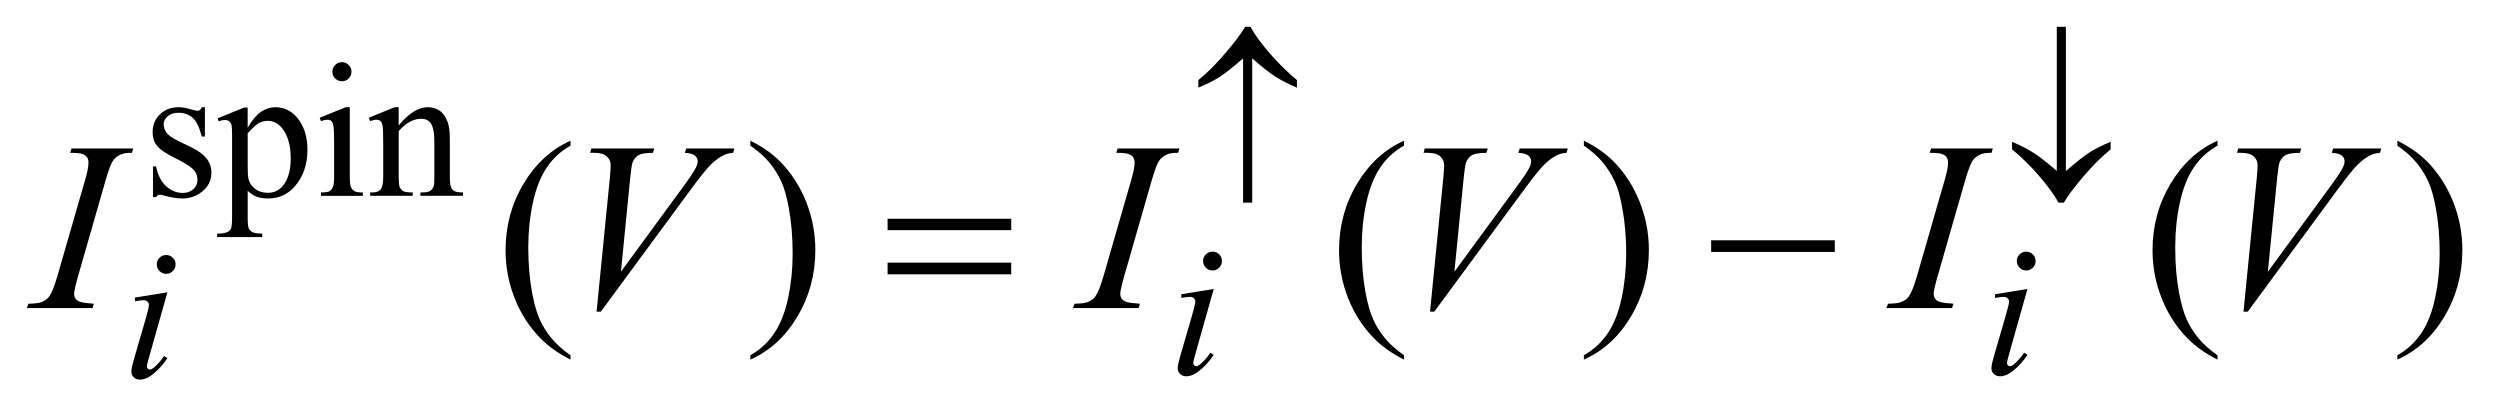 <?xml version="1.0" encoding="UTF-8"?>
<!DOCTYPE svg PUBLIC '-//W3C//DTD SVG 1.0//EN'
          'http://www.w3.org/TR/2001/REC-SVG-20010904/DTD/svg10.dtd'>
<svg stroke-dasharray="none" shape-rendering="auto" xmlns="http://www.w3.org/2000/svg" font-family="'Dialog'" text-rendering="auto" width="147" fill-opacity="1" color-interpolation="auto" color-rendering="auto" preserveAspectRatio="xMidYMid meet" font-size="12px" viewBox="0 0 147 24" fill="black" xmlns:xlink="http://www.w3.org/1999/xlink" stroke="black" image-rendering="auto" stroke-miterlimit="10" stroke-linecap="square" stroke-linejoin="miter" font-style="normal" stroke-width="1" height="24" stroke-dashoffset="0" font-weight="normal" stroke-opacity="1"
><!--Generated by the Batik Graphics2D SVG Generator--><defs id="genericDefs"
  /><g
  ><defs id="defs1"
    ><clipPath clipPathUnits="userSpaceOnUse" id="clipPath1"
      ><path d="M-1 -1 L91.87 -1 L91.87 14.164 L-1 14.164 L-1 -1 Z"
      /></clipPath
      ><clipPath clipPathUnits="userSpaceOnUse" id="clipPath2"
      ><path d="M-0 -0 L-0 13.164 L90.87 13.164 L90.87 -0 Z"
      /></clipPath
    ></defs
    ><g transform="scale(1.576,1.576) translate(1,1)"
    ><path d="M6.645 3 L6.645 4.094 L6.529 4.094 C6.44 3.75 6.326 3.517 6.187 3.393 C6.048 3.269 5.871 3.207 5.656 3.207 C5.492 3.207 5.36 3.25 5.26 3.337 C5.16 3.424 5.108 3.519 5.108 3.624 C5.108 3.755 5.146 3.867 5.22 3.96 C5.292 4.056 5.44 4.158 5.662 4.265 L6.174 4.514 C6.649 4.746 6.887 5.051 6.887 5.43 C6.887 5.722 6.777 5.957 6.555 6.137 C6.334 6.315 6.087 6.405 5.813 6.405 C5.617 6.405 5.393 6.37 5.14 6.3 C5.063 6.276 5 6.265 4.951 6.265 C4.897 6.265 4.855 6.295 4.825 6.356 L4.708 6.356 L4.708 5.209 L4.824 5.209 C4.89 5.536 5.015 5.783 5.2 5.949 C5.384 6.115 5.591 6.198 5.82 6.198 C5.982 6.198 6.113 6.151 6.215 6.056 C6.317 5.962 6.367 5.848 6.367 5.714 C6.367 5.553 6.31 5.417 6.197 5.307 C6.083 5.197 5.857 5.058 5.518 4.89 C5.18 4.722 4.958 4.57 4.853 4.434 C4.747 4.301 4.694 4.132 4.694 3.929 C4.694 3.665 4.785 3.444 4.966 3.266 C5.147 3.089 5.382 3 5.67 3 C5.796 3 5.949 3.027 6.129 3.081 C6.248 3.116 6.328 3.133 6.367 3.133 C6.405 3.133 6.434 3.125 6.455 3.109 C6.477 3.092 6.501 3.056 6.529 3 L6.645 3 Z" stroke="none" clip-path="url(#clipPath2)"
    /></g
    ><g transform="matrix(1.576,0,0,1.576,1.576,1.576)"
    ><path d="M7.118 3.414 L8.107 3.014 L8.24 3.014 L8.24 3.764 C8.406 3.481 8.573 3.283 8.74 3.17 C8.908 3.057 9.083 3 9.268 3 C9.591 3 9.86 3.126 10.075 3.378 C10.339 3.687 10.471 4.089 10.471 4.585 C10.471 5.139 10.312 5.597 9.993 5.96 C9.732 6.256 9.403 6.405 9.005 6.405 C8.832 6.405 8.682 6.381 8.556 6.331 C8.462 6.296 8.357 6.226 8.241 6.121 L8.241 7.1 C8.241 7.32 8.254 7.46 8.281 7.519 C8.308 7.578 8.355 7.625 8.421 7.661 C8.488 7.696 8.609 7.714 8.784 7.714 L8.784 7.844 L7.101 7.844 L7.101 7.714 L7.188 7.714 C7.317 7.715 7.427 7.69 7.518 7.64 C7.562 7.614 7.597 7.573 7.622 7.515 C7.646 7.457 7.659 7.312 7.659 7.078 L7.659 4.042 C7.659 3.834 7.65 3.702 7.631 3.646 C7.611 3.589 7.582 3.547 7.541 3.519 C7.5 3.491 7.444 3.477 7.374 3.477 C7.318 3.477 7.247 3.494 7.16 3.526 L7.118 3.414 ZM8.241 3.971 L8.241 5.17 C8.241 5.43 8.251 5.6 8.272 5.682 C8.305 5.817 8.385 5.937 8.512 6.039 C8.64 6.143 8.8 6.194 8.995 6.194 C9.229 6.194 9.418 6.103 9.563 5.921 C9.752 5.683 9.847 5.347 9.847 4.915 C9.847 4.424 9.739 4.046 9.524 3.782 C9.375 3.6 9.197 3.508 8.991 3.508 C8.879 3.508 8.767 3.536 8.658 3.592 C8.574 3.634 8.435 3.761 8.241 3.971 Z" stroke="none" clip-path="url(#clipPath2)"
    /></g
    ><g transform="matrix(1.576,0,0,1.576,1.576,1.576)"
    ><path d="M12.05 3 L12.05 5.581 C12.05 5.782 12.065 5.916 12.094 5.983 C12.123 6.049 12.166 6.099 12.224 6.132 C12.281 6.165 12.386 6.181 12.537 6.181 L12.537 6.307 L10.976 6.307 L10.976 6.18 C11.132 6.18 11.238 6.165 11.291 6.135 C11.344 6.105 11.388 6.054 11.419 5.984 C11.451 5.914 11.466 5.779 11.466 5.581 L11.466 4.343 C11.466 3.995 11.456 3.769 11.435 3.666 C11.418 3.591 11.393 3.539 11.358 3.51 C11.323 3.481 11.275 3.467 11.214 3.467 C11.149 3.467 11.069 3.485 10.976 3.519 L10.927 3.393 L11.896 3 L12.05 3 ZM11.759 1.32 C11.857 1.32 11.941 1.355 12.009 1.424 C12.078 1.493 12.113 1.577 12.113 1.675 C12.113 1.773 12.079 1.857 12.009 1.927 C11.94 1.997 11.857 2.032 11.759 2.032 C11.66 2.032 11.576 1.997 11.506 1.927 C11.436 1.857 11.401 1.773 11.401 1.675 C11.401 1.577 11.435 1.493 11.505 1.424 C11.574 1.354 11.659 1.32 11.759 1.32 Z" stroke="none" clip-path="url(#clipPath2)"
    /></g
    ><g transform="matrix(1.576,0,0,1.576,1.576,1.576)"
    ><path d="M13.874 3.68 C14.25 3.227 14.609 3 14.951 3 C15.127 3 15.277 3.043 15.404 3.131 C15.53 3.218 15.631 3.363 15.706 3.564 C15.757 3.704 15.783 3.919 15.783 4.209 L15.783 5.58 C15.783 5.784 15.799 5.921 15.832 5.994 C15.857 6.053 15.899 6.098 15.957 6.131 C16.014 6.164 16.12 6.18 16.274 6.18 L16.274 6.306 L14.685 6.306 L14.685 6.18 L14.752 6.18 C14.901 6.18 15.006 6.158 15.066 6.112 C15.126 6.067 15.167 5.999 15.191 5.91 C15.2 5.875 15.205 5.765 15.205 5.58 L15.205 4.266 C15.205 3.974 15.167 3.762 15.091 3.63 C15.015 3.498 14.887 3.432 14.707 3.432 C14.429 3.432 14.152 3.584 13.876 3.888 L13.876 5.581 C13.876 5.799 13.889 5.933 13.915 5.984 C13.948 6.052 13.993 6.102 14.05 6.133 C14.108 6.165 14.224 6.18 14.399 6.18 L14.399 6.306 L12.81 6.306 L12.81 6.18 L12.88 6.18 C13.044 6.18 13.154 6.139 13.212 6.055 C13.269 5.972 13.298 5.814 13.298 5.58 L13.298 4.389 C13.298 4.003 13.289 3.768 13.272 3.684 C13.255 3.6 13.228 3.542 13.191 3.512 C13.155 3.482 13.107 3.467 13.045 3.467 C12.98 3.467 12.901 3.485 12.81 3.519 L12.757 3.393 L13.723 3 L13.874 3 L13.874 3.68 Z" stroke="none" clip-path="url(#clipPath2)"
    /></g
    ><g transform="matrix(1.576,0,0,1.576,1.576,1.576)"
    ><path d="M20.286 12.255 L20.286 12.417 C19.844 12.195 19.475 11.935 19.179 11.636 C18.758 11.211 18.432 10.711 18.204 10.134 C17.976 9.558 17.862 8.959 17.862 8.338 C17.862 7.431 18.086 6.603 18.534 5.855 C18.982 5.107 19.566 4.572 20.286 4.25 L20.286 4.435 C19.926 4.634 19.63 4.906 19.399 5.251 C19.168 5.597 18.995 6.034 18.881 6.564 C18.767 7.094 18.71 7.647 18.71 8.224 C18.71 8.851 18.758 9.42 18.855 9.932 C18.931 10.336 19.023 10.661 19.131 10.905 C19.239 11.15 19.385 11.384 19.568 11.61 C19.75 11.835 19.99 12.05 20.286 12.255 Z" stroke="none" clip-path="url(#clipPath2)"
    /></g
    ><g transform="matrix(1.576,0,0,1.576,1.576,1.576)"
    ><path d="M26.996 4.435 L26.996 4.25 C27.441 4.47 27.811 4.729 28.107 5.027 C28.525 5.454 28.849 5.956 29.078 6.531 C29.306 7.106 29.42 7.706 29.42 8.329 C29.42 9.237 29.197 10.064 28.751 10.812 C28.304 11.56 27.719 12.095 26.996 12.416 L26.996 12.254 C27.356 12.052 27.653 11.779 27.885 11.435 C28.118 11.091 28.291 10.654 28.404 10.122 C28.517 9.59 28.573 9.037 28.573 8.46 C28.573 7.837 28.525 7.267 28.428 6.752 C28.355 6.348 28.263 6.024 28.154 5.782 C28.044 5.539 27.899 5.304 27.717 5.079 C27.534 4.854 27.294 4.639 26.996 4.435 Z" stroke="none" clip-path="url(#clipPath2)"
    /></g
    ><g transform="matrix(1.576,0,0,1.576,1.576,1.576)"
    ><path d="M51.384 12.255 L51.384 12.417 C50.942 12.195 50.572 11.935 50.277 11.636 C49.855 11.211 49.531 10.711 49.302 10.134 C49.073 9.558 48.959 8.959 48.959 8.338 C48.959 7.431 49.183 6.603 49.631 5.855 C50.079 5.107 50.663 4.572 51.384 4.25 L51.384 4.435 C51.024 4.634 50.728 4.906 50.496 5.251 C50.265 5.597 50.092 6.034 49.977 6.564 C49.863 7.094 49.806 7.647 49.806 8.224 C49.806 8.851 49.854 9.42 49.951 9.932 C50.027 10.336 50.12 10.661 50.228 10.905 C50.336 11.15 50.482 11.384 50.665 11.61 C50.849 11.835 51.088 12.05 51.384 12.255 Z" stroke="none" clip-path="url(#clipPath2)"
    /></g
    ><g transform="matrix(1.576,0,0,1.576,1.576,1.576)"
    ><path d="M58.094 4.435 L58.094 4.25 C58.539 4.47 58.909 4.729 59.205 5.027 C59.624 5.454 59.947 5.956 60.176 6.531 C60.405 7.106 60.519 7.706 60.519 8.329 C60.519 9.237 60.295 10.064 59.849 10.812 C59.402 11.56 58.817 12.095 58.094 12.416 L58.094 12.254 C58.454 12.052 58.75 11.779 58.984 11.435 C59.216 11.091 59.389 10.654 59.502 10.122 C59.615 9.591 59.672 9.037 59.672 8.46 C59.672 7.837 59.623 7.267 59.526 6.752 C59.453 6.348 59.362 6.024 59.252 5.782 C59.143 5.539 58.996 5.304 58.815 5.079 C58.633 4.854 58.393 4.639 58.094 4.435 Z" stroke="none" clip-path="url(#clipPath2)"
    /></g
    ><g transform="matrix(1.576,0,0,1.576,1.576,1.576)"
    ><path d="M81.735 12.255 L81.735 12.417 C81.293 12.195 80.923 11.935 80.628 11.636 C80.206 11.211 79.882 10.711 79.653 10.134 C79.424 9.558 79.31 8.959 79.31 8.338 C79.31 7.431 79.534 6.603 79.982 5.855 C80.43 5.107 81.014 4.572 81.735 4.25 L81.735 4.435 C81.375 4.634 81.079 4.906 80.847 5.251 C80.616 5.597 80.443 6.034 80.328 6.564 C80.214 7.094 80.157 7.647 80.157 8.224 C80.157 8.851 80.205 9.42 80.302 9.932 C80.378 10.336 80.471 10.661 80.579 10.905 C80.687 11.15 80.833 11.384 81.016 11.61 C81.2 11.835 81.439 12.05 81.735 12.255 Z" stroke="none" clip-path="url(#clipPath2)"
    /></g
    ><g transform="matrix(1.576,0,0,1.576,1.576,1.576)"
    ><path d="M88.445 4.435 L88.445 4.25 C88.89 4.47 89.26 4.729 89.556 5.027 C89.975 5.454 90.298 5.956 90.527 6.531 C90.756 7.106 90.87 7.706 90.87 8.329 C90.87 9.237 90.646 10.064 90.2 10.812 C89.753 11.56 89.168 12.095 88.445 12.416 L88.445 12.254 C88.805 12.052 89.101 11.779 89.335 11.435 C89.567 11.091 89.74 10.654 89.853 10.122 C89.966 9.591 90.023 9.037 90.023 8.46 C90.023 7.837 89.974 7.267 89.877 6.752 C89.804 6.348 89.713 6.024 89.603 5.782 C89.494 5.539 89.347 5.304 89.166 5.079 C88.984 4.854 88.744 4.639 88.445 4.435 Z" stroke="none" clip-path="url(#clipPath2)"
    /></g
    ><g transform="matrix(1.576,0,0,1.576,1.576,1.576)"
    ><path d="M44.285 9.781 L43.59 12.239 C43.543 12.405 43.52 12.505 43.52 12.538 C43.52 12.575 43.531 12.605 43.553 12.629 C43.575 12.652 43.601 12.664 43.632 12.664 C43.667 12.664 43.709 12.645 43.758 12.607 C43.891 12.503 44.026 12.353 44.161 12.159 L44.284 12.239 C44.125 12.482 43.938 12.687 43.722 12.853 C43.563 12.977 43.411 13.039 43.266 13.039 C43.17 13.039 43.092 13.011 43.031 12.953 C42.97 12.896 42.94 12.824 42.94 12.737 C42.94 12.651 42.969 12.508 43.028 12.306 L43.484 10.735 C43.559 10.478 43.596 10.316 43.596 10.251 C43.596 10.2 43.577 10.158 43.541 10.125 C43.505 10.093 43.455 10.076 43.392 10.076 C43.341 10.076 43.234 10.089 43.073 10.114 L43.073 9.978 L44.285 9.781 ZM44.239 8.39 C44.337 8.39 44.42 8.423 44.488 8.492 C44.556 8.559 44.59 8.642 44.59 8.741 C44.59 8.837 44.555 8.919 44.486 8.988 C44.417 9.057 44.335 9.092 44.238 9.092 C44.142 9.092 44.06 9.058 43.991 8.988 C43.922 8.919 43.887 8.837 43.887 8.741 C43.887 8.642 43.921 8.559 43.989 8.492 C44.058 8.423 44.141 8.39 44.239 8.39 Z" stroke="none" clip-path="url(#clipPath2)"
    /></g
    ><g transform="matrix(1.576,0,0,1.576,1.576,1.576)"
    ><path d="M74.644 9.781 L73.95 12.239 C73.903 12.405 73.88 12.505 73.88 12.538 C73.88 12.575 73.891 12.605 73.913 12.629 C73.935 12.653 73.962 12.664 73.992 12.664 C74.027 12.664 74.069 12.645 74.118 12.607 C74.252 12.503 74.386 12.353 74.521 12.159 L74.644 12.239 C74.485 12.482 74.297 12.687 74.082 12.853 C73.923 12.977 73.771 13.039 73.626 13.039 C73.53 13.039 73.452 13.011 73.391 12.953 C73.33 12.896 73.3 12.824 73.3 12.737 C73.3 12.651 73.329 12.508 73.388 12.306 L73.844 10.735 C73.918 10.478 73.956 10.316 73.956 10.251 C73.956 10.2 73.937 10.158 73.901 10.125 C73.865 10.093 73.815 10.076 73.752 10.076 C73.701 10.076 73.595 10.089 73.434 10.114 L73.434 9.978 L74.644 9.781 ZM74.598 8.39 C74.697 8.39 74.78 8.423 74.847 8.492 C74.915 8.559 74.949 8.642 74.949 8.741 C74.949 8.837 74.915 8.919 74.845 8.988 C74.777 9.057 74.694 9.092 74.598 9.092 C74.502 9.092 74.419 9.058 74.351 8.988 C74.282 8.919 74.247 8.837 74.247 8.741 C74.247 8.642 74.281 8.559 74.349 8.492 C74.417 8.423 74.5 8.39 74.598 8.39 Z" stroke="none" clip-path="url(#clipPath2)"
    /></g
    ><g transform="matrix(1.576,0,0,1.576,1.576,1.576)"
    ><path d="M5.246 9.906 L4.551 12.364 C4.504 12.53 4.481 12.63 4.481 12.663 C4.481 12.7 4.492 12.73 4.514 12.754 C4.536 12.777 4.562 12.789 4.593 12.789 C4.628 12.789 4.67 12.77 4.719 12.732 C4.852 12.628 4.987 12.478 5.122 12.284 L5.245 12.364 C5.086 12.607 4.899 12.812 4.683 12.978 C4.524 13.102 4.372 13.164 4.227 13.164 C4.131 13.164 4.053 13.136 3.992 13.078 C3.931 13.021 3.901 12.949 3.901 12.862 C3.901 12.776 3.93 12.633 3.989 12.431 L4.445 10.86 C4.52 10.603 4.557 10.441 4.557 10.376 C4.557 10.325 4.538 10.283 4.502 10.25 C4.466 10.218 4.416 10.201 4.353 10.201 C4.302 10.201 4.195 10.214 4.034 10.239 L4.034 10.102 L5.246 9.906 ZM5.2 8.515 C5.298 8.515 5.381 8.548 5.449 8.617 C5.517 8.684 5.551 8.767 5.551 8.866 C5.551 8.962 5.516 9.044 5.447 9.113 C5.378 9.182 5.296 9.216 5.2 9.216 C5.104 9.216 5.022 9.182 4.953 9.112 C4.884 9.043 4.85 8.961 4.85 8.865 C4.85 8.766 4.884 8.683 4.952 8.616 C5.019 8.548 5.102 8.515 5.2 8.515 Z" stroke="none" clip-path="url(#clipPath2)"
    /></g
    ><g transform="matrix(1.576,0,0,1.576,1.576,1.576)"
    ><path d="M2.5 10.332 L2.452 10.494 L0 10.494 L0.062 10.332 C0.308 10.326 0.471 10.306 0.55 10.27 C0.679 10.22 0.774 10.151 0.835 10.063 C0.932 9.925 1.031 9.68 1.134 9.326 L2.17 5.734 C2.258 5.436 2.302 5.21 2.302 5.058 C2.302 4.982 2.283 4.917 2.245 4.865 C2.207 4.813 2.149 4.772 2.071 4.744 C1.993 4.716 1.842 4.702 1.617 4.702 L1.669 4.54 L3.97 4.54 L3.922 4.702 C3.735 4.699 3.596 4.72 3.505 4.764 C3.373 4.823 3.273 4.906 3.204 5.014 C3.135 5.122 3.046 5.362 2.938 5.734 L1.906 9.326 C1.812 9.657 1.766 9.868 1.766 9.958 C1.766 10.031 1.784 10.094 1.821 10.146 C1.858 10.197 1.916 10.236 1.997 10.264 C2.077 10.291 2.245 10.314 2.5 10.332 Z" stroke="none" clip-path="url(#clipPath2)"
    /></g
    ><g transform="matrix(1.576,0,0,1.576,1.576,1.576)"
    ><path d="M21.258 10.63 L21.75 5.673 C21.773 5.421 21.785 5.251 21.785 5.164 C21.785 5.032 21.736 4.922 21.638 4.834 C21.54 4.746 21.385 4.702 21.175 4.702 L21.017 4.702 L21.06 4.54 L23.41 4.54 L23.362 4.702 C23.107 4.705 22.932 4.731 22.837 4.781 C22.742 4.831 22.666 4.916 22.61 5.036 C22.581 5.1 22.55 5.284 22.518 5.585 L22.167 9.138 L24.49 5.967 C24.742 5.625 24.9 5.386 24.965 5.251 C25.009 5.161 25.031 5.082 25.031 5.014 C25.031 4.935 24.997 4.866 24.93 4.807 C24.863 4.748 24.737 4.713 24.552 4.702 L24.605 4.54 L26.397 4.54 L26.353 4.702 C26.21 4.714 26.096 4.742 26.011 4.785 C25.85 4.861 25.69 4.977 25.53 5.132 C25.37 5.287 25.118 5.6 24.772 6.071 L21.416 10.629 L21.258 10.629 Z" stroke="none" clip-path="url(#clipPath2)"
    /></g
    ><g transform="matrix(1.576,0,0,1.576,1.576,1.576)"
    ><path d="M41.53 10.332 L41.482 10.494 L39.03 10.494 L39.092 10.332 C39.338 10.326 39.501 10.306 39.58 10.27 C39.709 10.22 39.804 10.151 39.865 10.063 C39.962 9.925 40.061 9.68 40.164 9.326 L41.2 5.734 C41.288 5.435 41.332 5.21 41.332 5.058 C41.332 4.982 41.313 4.917 41.275 4.865 C41.237 4.813 41.179 4.772 41.102 4.744 C41.025 4.716 40.873 4.702 40.647 4.702 L40.7 4.54 L43.001 4.54 L42.953 4.702 C42.765 4.699 42.627 4.72 42.536 4.764 C42.404 4.823 42.304 4.906 42.235 5.014 C42.166 5.122 42.077 5.362 41.969 5.734 L40.937 9.326 C40.843 9.657 40.797 9.868 40.797 9.958 C40.797 10.031 40.815 10.094 40.852 10.146 C40.889 10.197 40.947 10.236 41.028 10.264 C41.107 10.291 41.275 10.314 41.53 10.332 Z" stroke="none" clip-path="url(#clipPath2)"
    /></g
    ><g transform="matrix(1.576,0,0,1.576,1.576,1.576)"
    ><path d="M52.354 10.63 L52.846 5.673 C52.869 5.421 52.881 5.251 52.881 5.164 C52.881 5.032 52.831 4.922 52.734 4.834 C52.635 4.746 52.481 4.702 52.27 4.702 L52.112 4.702 L52.156 4.54 L54.507 4.54 L54.458 4.702 C54.203 4.705 54.028 4.731 53.934 4.781 C53.838 4.831 53.763 4.916 53.707 5.036 C53.678 5.1 53.647 5.284 53.615 5.585 L53.263 9.138 L55.586 5.967 C55.838 5.625 55.996 5.386 56.061 5.251 C56.105 5.161 56.126 5.082 56.126 5.014 C56.126 4.935 56.093 4.866 56.025 4.807 C55.957 4.748 55.832 4.713 55.647 4.702 L55.7 4.54 L57.492 4.54 L57.448 4.702 C57.304 4.714 57.19 4.742 57.105 4.785 C56.944 4.861 56.784 4.977 56.625 5.132 C56.465 5.287 56.213 5.6 55.867 6.071 L52.512 10.629 L52.354 10.629 Z" stroke="none" clip-path="url(#clipPath2)"
    /></g
    ><g transform="matrix(1.576,0,0,1.576,1.576,1.576)"
    ><path d="M71.879 10.332 L71.831 10.494 L69.38 10.494 L69.442 10.332 C69.688 10.326 69.85 10.306 69.929 10.27 C70.058 10.22 70.154 10.151 70.215 10.063 C70.312 9.925 70.411 9.68 70.514 9.326 L71.55 5.734 C71.638 5.435 71.682 5.21 71.682 5.058 C71.682 4.982 71.662 4.917 71.625 4.865 C71.587 4.812 71.528 4.772 71.451 4.744 C71.373 4.716 71.222 4.702 70.996 4.702 L71.049 4.54 L73.351 4.54 L73.303 4.702 C73.115 4.699 72.976 4.72 72.885 4.764 C72.753 4.823 72.654 4.906 72.584 5.014 C72.516 5.122 72.427 5.362 72.318 5.734 L71.286 9.326 C71.192 9.657 71.145 9.868 71.145 9.958 C71.145 10.031 71.164 10.094 71.2 10.146 C71.237 10.197 71.296 10.236 71.376 10.264 C71.457 10.291 71.625 10.314 71.879 10.332 Z" stroke="none" clip-path="url(#clipPath2)"
    /></g
    ><g transform="matrix(1.576,0,0,1.576,1.576,1.576)"
    ><path d="M82.704 10.63 L83.196 5.673 C83.219 5.421 83.231 5.251 83.231 5.164 C83.231 5.032 83.181 4.922 83.084 4.834 C82.985 4.746 82.831 4.702 82.62 4.702 L82.462 4.702 L82.506 4.54 L84.857 4.54 L84.808 4.702 C84.553 4.705 84.378 4.731 84.284 4.781 C84.188 4.831 84.113 4.916 84.057 5.036 C84.028 5.1 83.997 5.284 83.965 5.585 L83.613 9.138 L85.936 5.967 C86.188 5.625 86.346 5.386 86.411 5.251 C86.455 5.161 86.476 5.082 86.476 5.014 C86.476 4.935 86.443 4.866 86.375 4.807 C86.307 4.748 86.182 4.713 85.997 4.702 L86.05 4.54 L87.842 4.54 L87.798 4.702 C87.654 4.714 87.54 4.742 87.455 4.785 C87.294 4.861 87.134 4.977 86.975 5.132 C86.815 5.287 86.563 5.6 86.217 6.071 L82.862 10.629 L82.704 10.629 Z" stroke="none" clip-path="url(#clipPath2)"
    /></g
    ><g transform="matrix(1.576,0,0,1.576,1.576,1.576)"
    ><path d="M45.719 1.178 L45.719 6.561 L45.379 6.561 L45.379 1.178 C44.995 1.512 44.699 1.746 44.49 1.879 C44.281 2.012 44.02 2.142 43.709 2.269 L43.709 1.988 C44.046 1.715 44.387 1.374 44.731 0.967 C45.077 0.561 45.318 0.238 45.456 0 L45.652 0 C45.825 0.309 46.073 0.647 46.396 1.015 C46.718 1.383 47.049 1.707 47.388 1.988 L47.388 2.269 C47.07 2.136 46.802 1.999 46.583 1.858 C46.365 1.718 46.077 1.492 45.719 1.178 Z" stroke="none" clip-path="url(#clipPath2)"
    /></g
    ><g transform="matrix(1.576,0,0,1.576,1.576,1.576)"
    ><path d="M75.738 5.379 L75.738 0 L76.078 0 L76.078 5.379 C76.462 5.047 76.758 4.815 76.968 4.681 C77.177 4.548 77.438 4.418 77.748 4.291 L77.748 4.572 C77.411 4.845 77.07 5.186 76.724 5.593 C76.378 6 76.137 6.323 76.001 6.561 L75.805 6.561 C75.629 6.25 75.381 5.911 75.06 5.542 C74.739 5.173 74.408 4.851 74.069 4.572 L74.069 4.292 C74.384 4.425 74.653 4.562 74.873 4.703 C75.092 4.843 75.38 5.068 75.738 5.379 Z" stroke="none" clip-path="url(#clipPath2)"
    /></g
    ><g transform="matrix(1.576,0,0,1.576,1.576,1.576)"
    ><path d="M32.116 7.161 L36.728 7.161 L36.728 7.587 L32.116 7.587 L32.116 7.161 ZM32.116 8.799 L36.728 8.799 L36.728 9.235 L32.116 9.235 L32.116 8.799 Z" stroke="none" clip-path="url(#clipPath2)"
    /></g
    ><g transform="matrix(1.576,0,0,1.576,1.576,1.576)"
    ><path d="M62.843 7.965 L67.455 7.965 L67.455 8.4 L62.843 8.4 L62.843 7.965 Z" stroke="none" clip-path="url(#clipPath2)"
    /></g
  ></g
></svg
>
